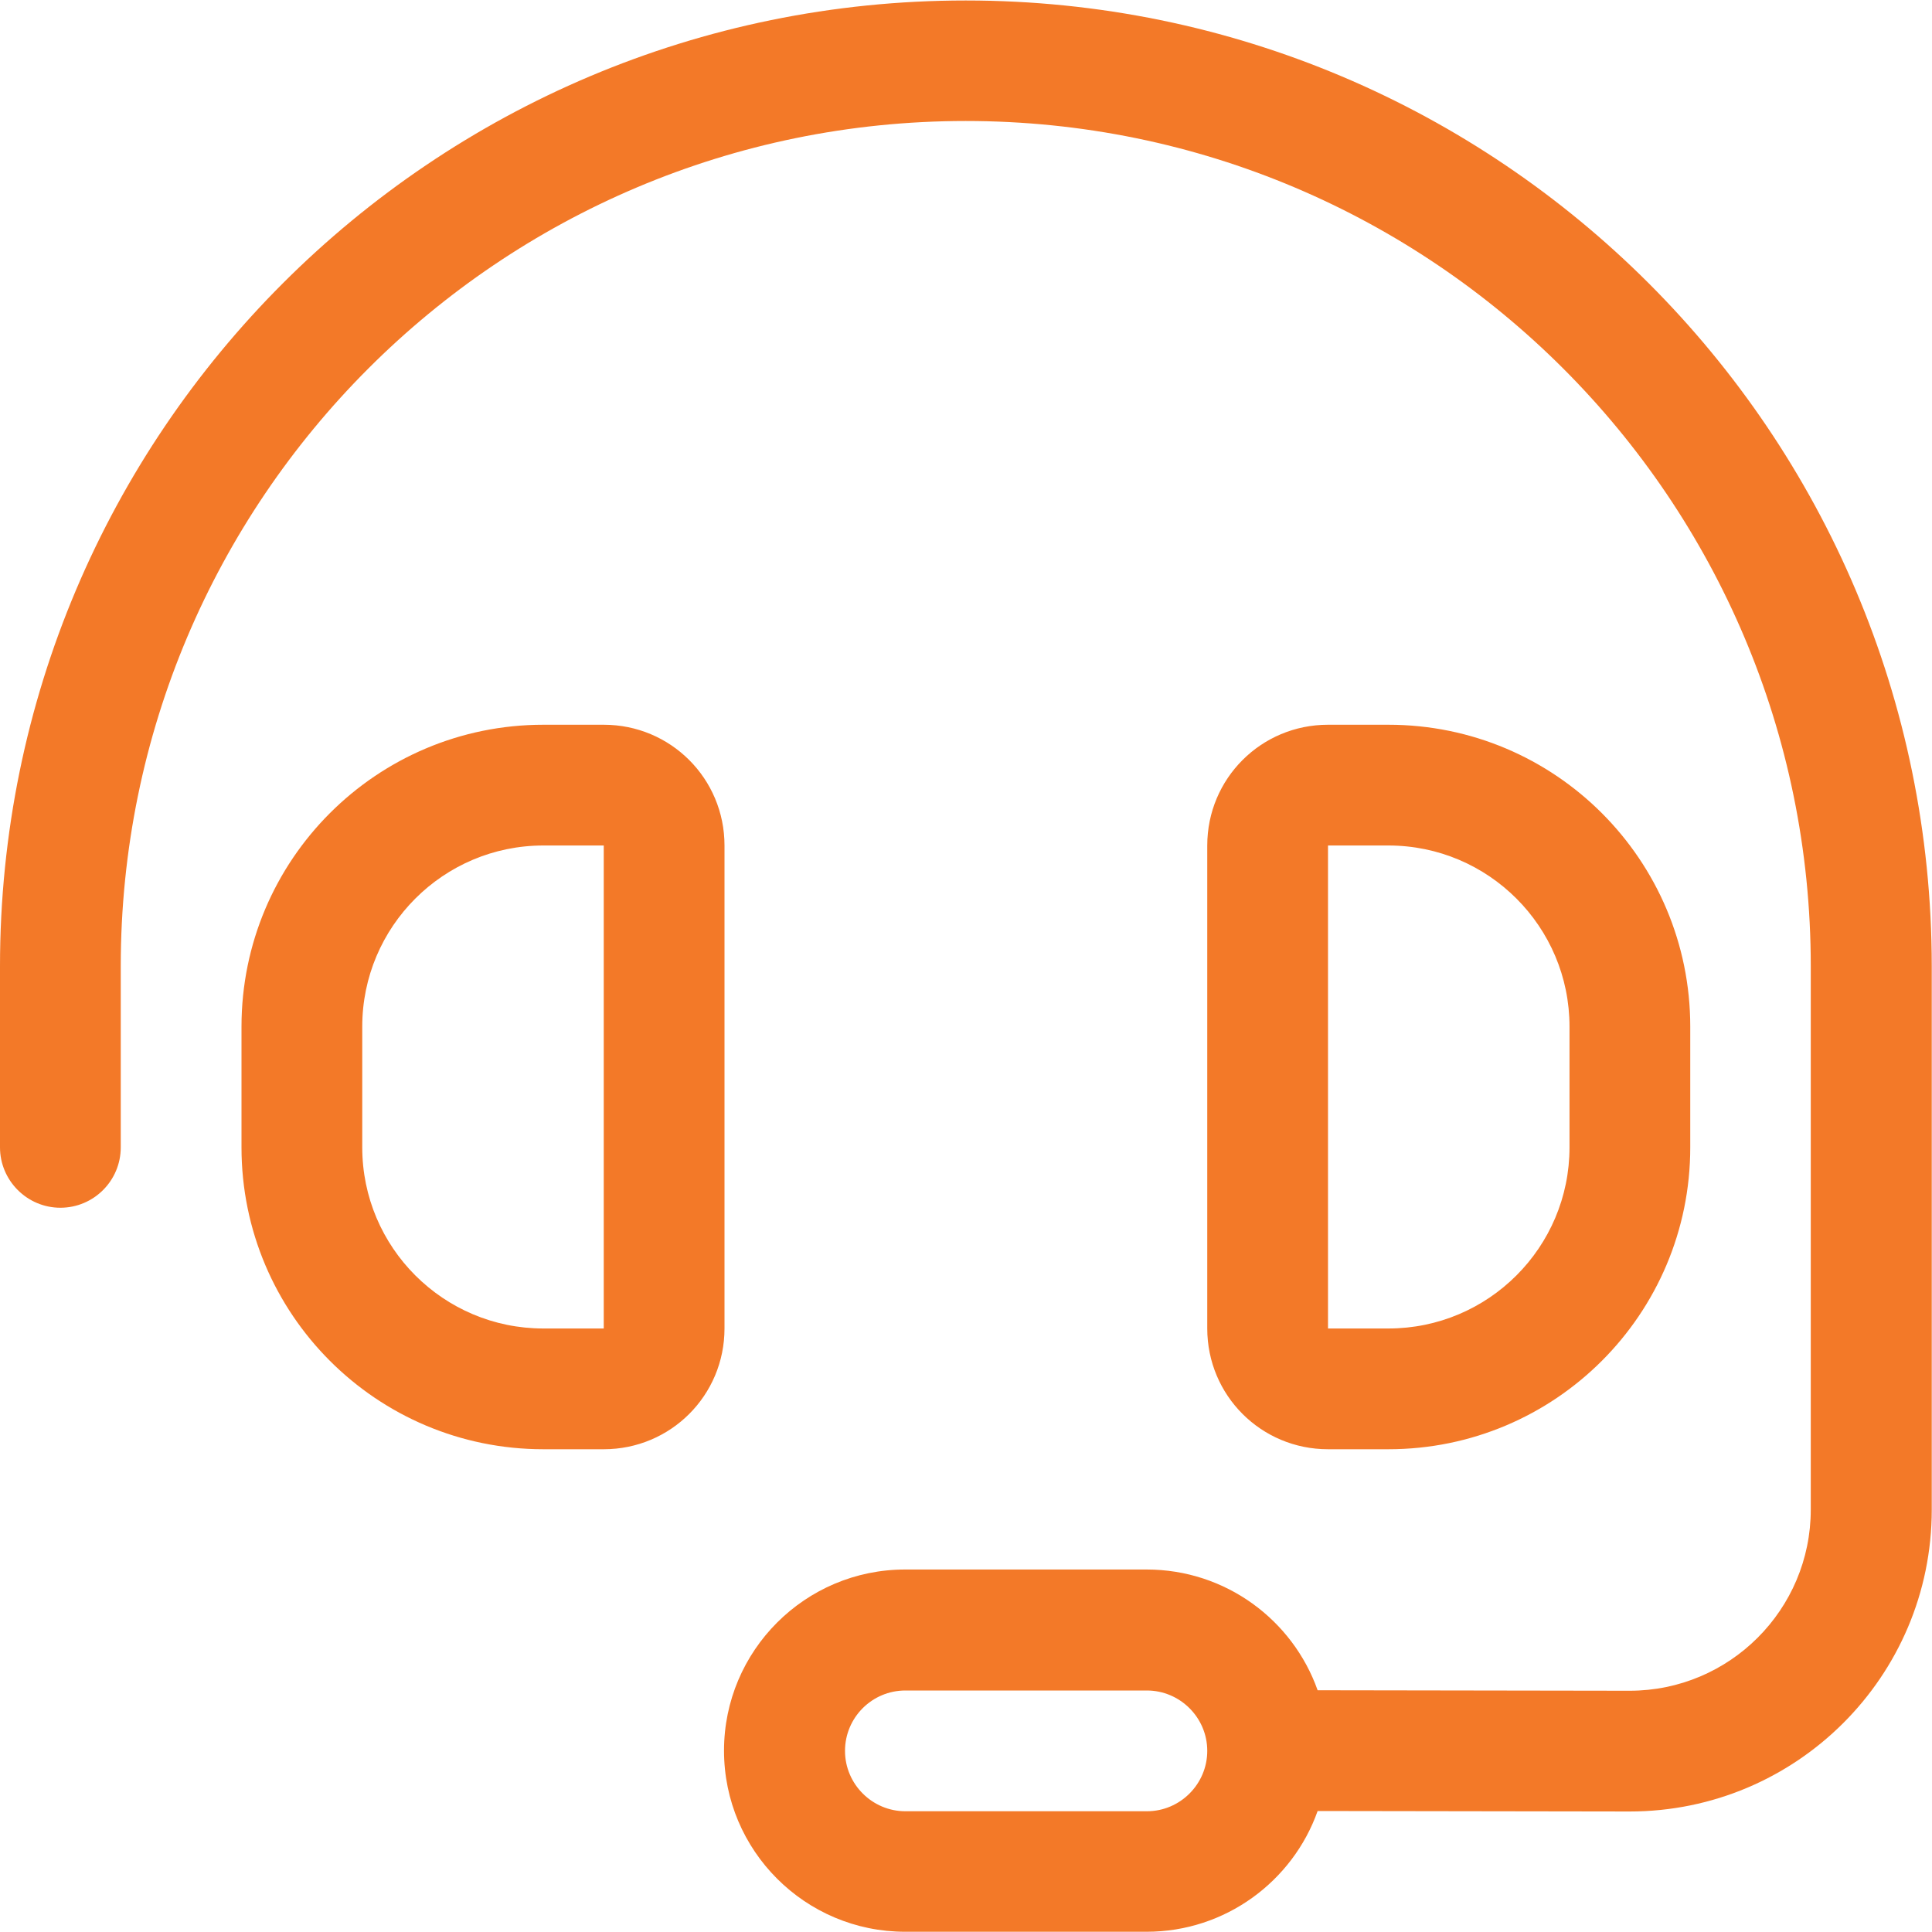<?xml version="1.0" encoding="UTF-8"?>
<svg xmlns="http://www.w3.org/2000/svg" id="Layer_1" data-name="Layer 1" viewBox="0 0 80 80">
  <defs>
    <style>
      .cls-1 {
        fill: #f37928;
        stroke-width: 0px;
      }
    </style>
  </defs>
  <path class="cls-1" d="M5,40.01C5,20.68,20.67,5.01,39.99,5.01s34.99,15.67,34.99,34.99v22.51c0,4.14-3.36,7.5-7.5,7.5l-12.92-.02c-1.03-2.91-3.81-5-7.08-5h-10c-4.14,0-7.5,3.36-7.5,7.5s3.36,7.5,7.5,7.5h10c3.26,0,6.05-2.09,7.08-5l12.92.02c6.9,0,12.51-5.59,12.51-12.5v-22.51C79.98,17.92,62.08.02,39.99.02S0,17.92,0,40.01v7.5C0,48.88,1.12,50.01,2.5,50.01s2.5-1.12,2.5-2.5v-7.5ZM49.99,72.5c0,1.37-1.12,2.5-2.5,2.5h-10c-1.37,0-2.5-1.12-2.5-2.5s1.12-2.5,2.5-2.5h10c1.37,0,2.5,1.12,2.5,2.5M22.5,35.01h2.5v20h-2.5c-4.14,0-7.5-3.36-7.5-7.5v-5c0-4.14,3.36-7.5,7.5-7.5ZM10,42.51v5c0,6.9,5.59,12.5,12.5,12.5h2.5c2.77,0,5-2.23,5-5v-20c0-2.77-2.23-5-5-5h-2.5c-6.9,0-12.5,5.59-12.5,12.5ZM54.99,35.01h2.5c4.14,0,7.5,3.36,7.5,7.5v5c0,4.14-3.36,7.5-7.5,7.5h-2.5v-20ZM57.49,30.01h-2.5c-2.77,0-5,2.23-5,5v20c0,2.77,2.23,5,5,5h2.5c6.9,0,12.5-5.59,12.5-12.5v-5c0-6.9-5.59-12.5-12.5-12.5Z"></path>
</svg>
